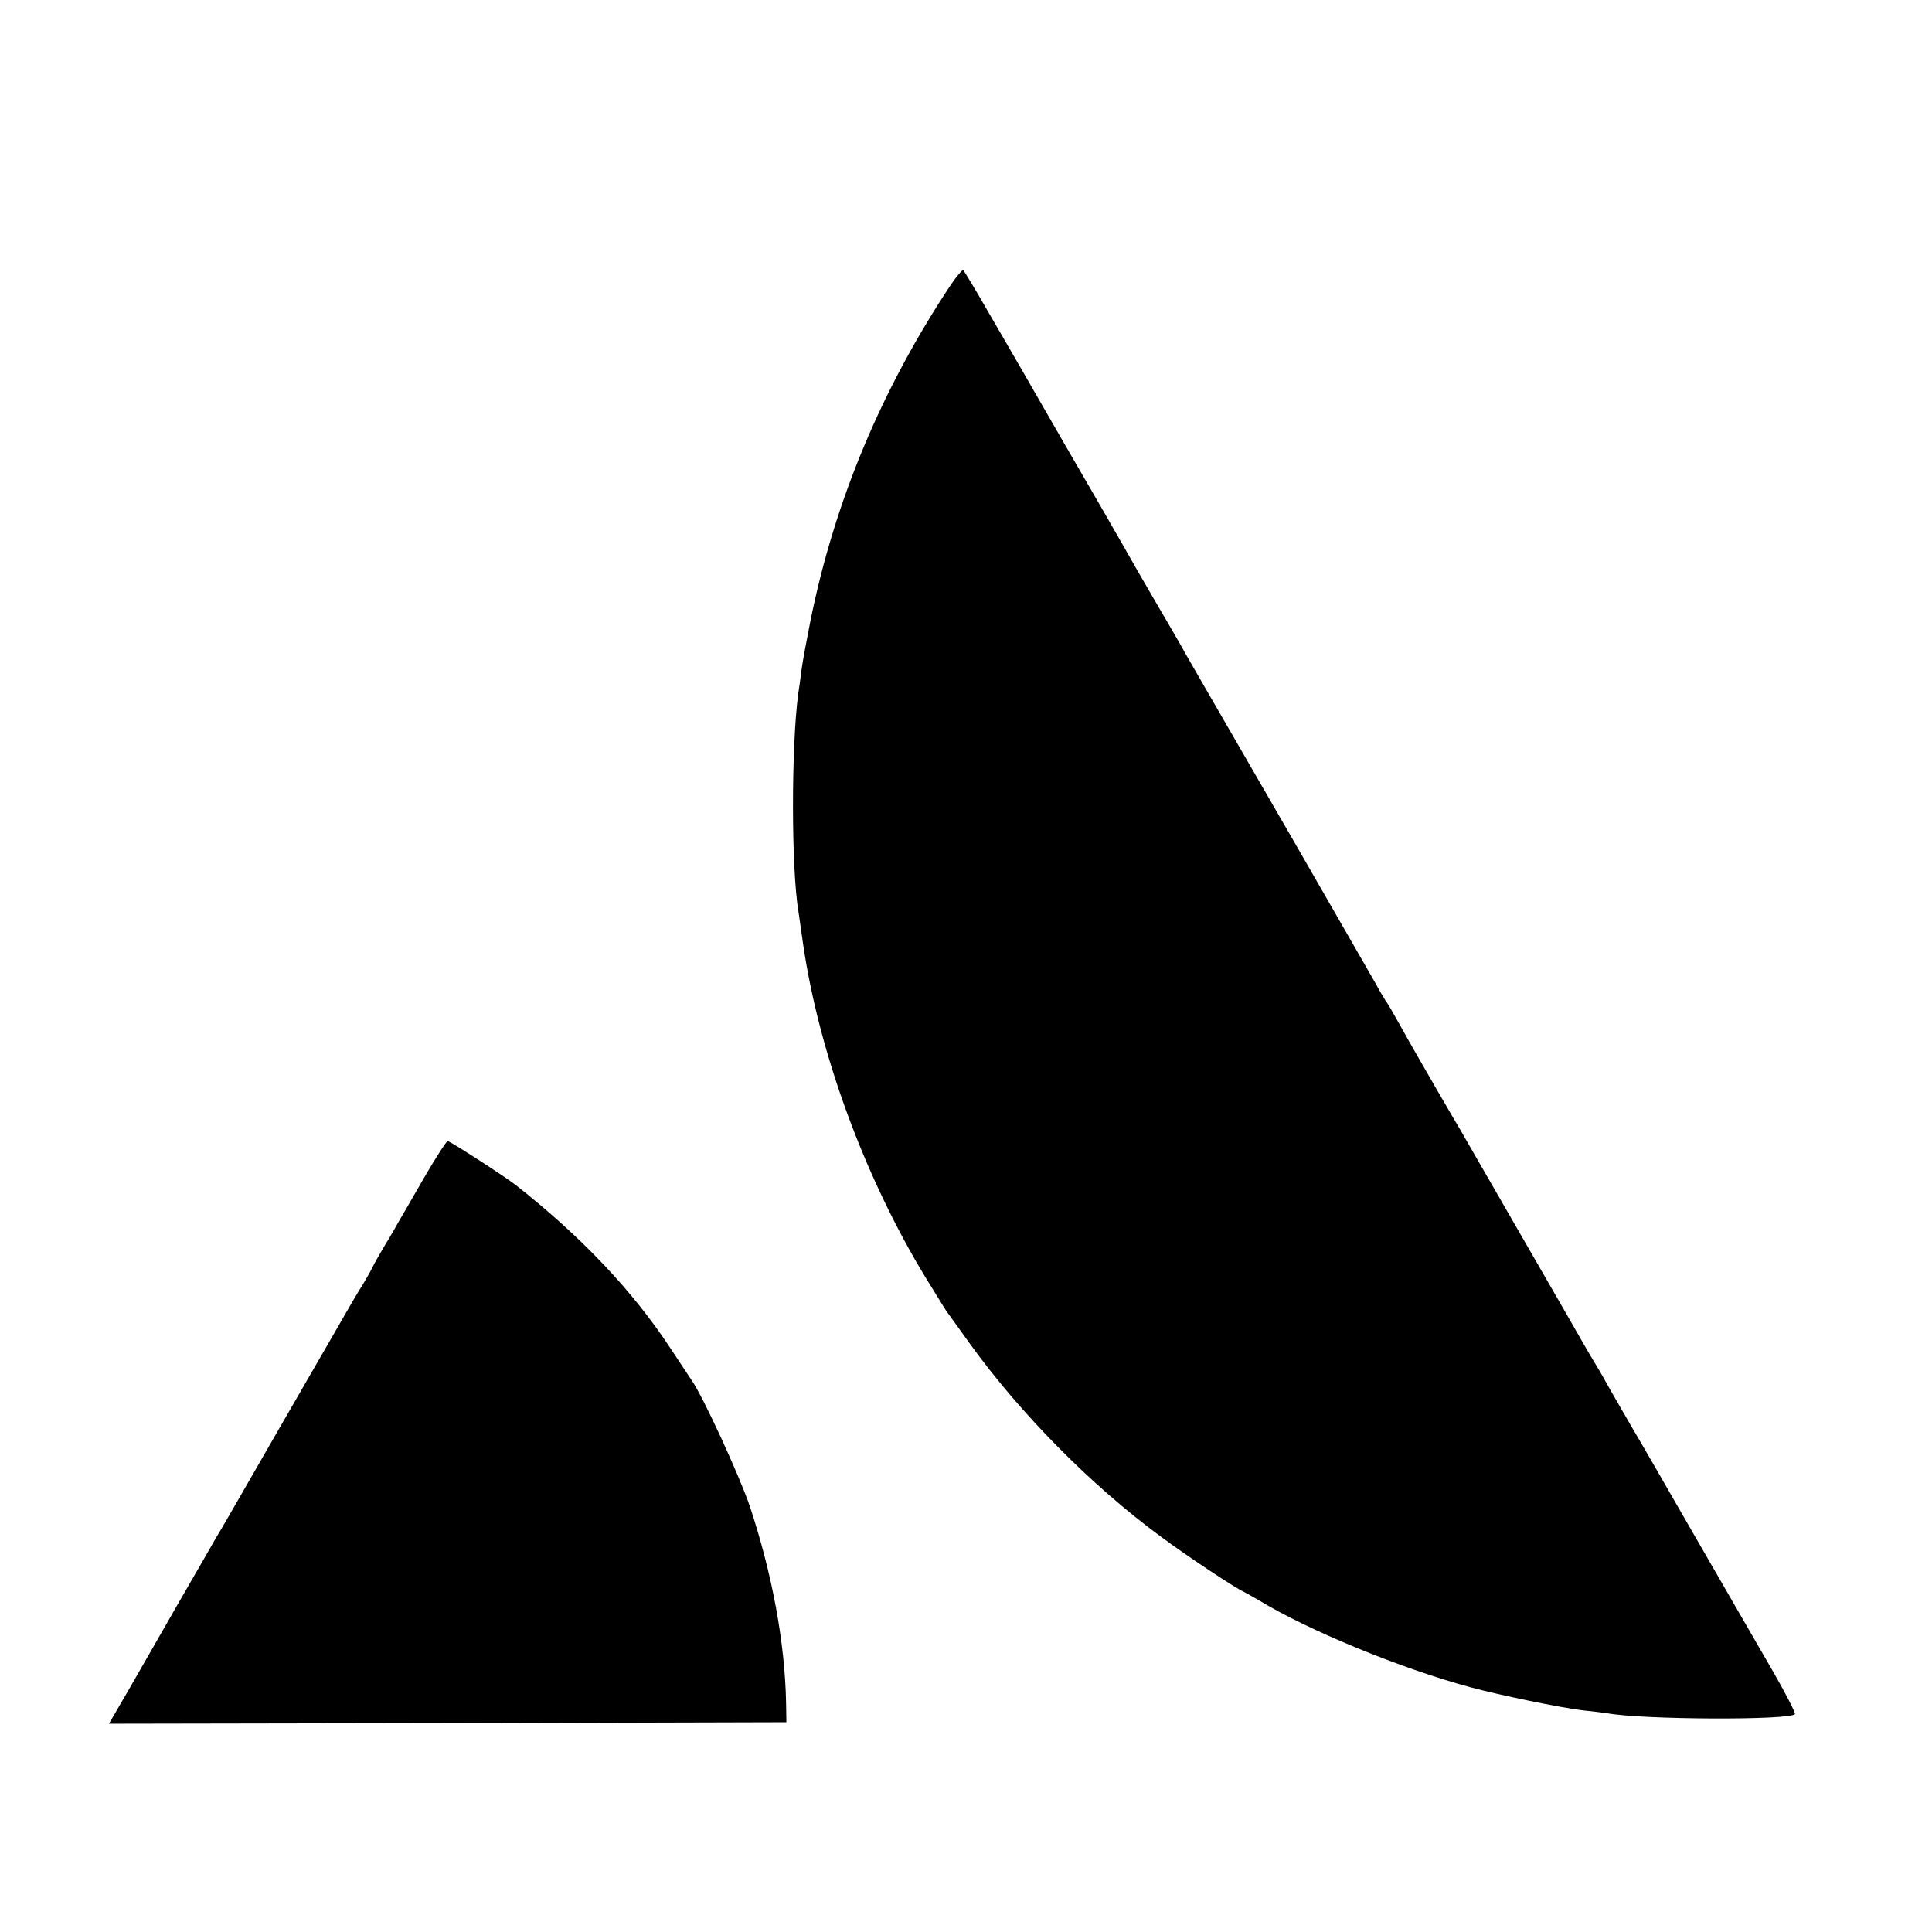 <?xml version="1.0" standalone="no"?>
<!DOCTYPE svg PUBLIC "-//W3C//DTD SVG 20010904//EN"
 "http://www.w3.org/TR/2001/REC-SVG-20010904/DTD/svg10.dtd">
<svg version="1.0" xmlns="http://www.w3.org/2000/svg"
 width="640pt" height="640pt" viewBox="0 0 640 640"
 preserveAspectRatio="xMidYMid meet">
<g transform="translate(0,640) scale(0.1,-0.1)"
fill="#000000" stroke="none">
<path d="M3150 5457 c-230 -346 -385 -717 -465 -1112 -13 -66 -27 -140 -30
-165 -3 -25 -8 -61 -11 -80 -23 -176 -23 -577 1 -720 2 -14 9 -61 15 -105 53
-365 206 -779 408 -1110 65 -105 66 -108 75 -119 4 -6 35 -49 69 -96 167 -232
403 -471 633 -640 89 -66 246 -170 275 -183 8 -4 31 -17 50 -28 162 -99 470
-226 700 -288 100 -27 300 -68 375 -77 33 -3 68 -8 77 -9 114 -22 611 -24 624
-3 2 4 -30 67 -72 140 -104 180 -120 207 -279 483 -76 132 -160 278 -188 325
-27 47 -61 105 -75 130 -14 25 -33 59 -43 75 -10 17 -26 43 -35 59 -9 16 -105
183 -213 370 -108 188 -202 350 -208 361 -7 11 -41 70 -76 130 -35 61 -75 130
-89 155 -62 111 -71 126 -78 135 -4 6 -19 31 -33 57 -15 26 -129 224 -253 440
-343 594 -372 643 -395 685 -12 21 -52 90 -89 153 -37 63 -78 135 -92 160 -14
25 -106 185 -205 355 -98 171 -212 368 -253 438 -40 70 -76 129 -79 132 -3 2
-22 -20 -41 -48z"/>
<path d="M1405 2499 c-38 -67 -77 -133 -85 -147 -8 -15 -28 -50 -45 -77 -16
-28 -36 -61 -42 -75 -7 -14 -21 -38 -31 -55 -11 -16 -53 -88 -94 -160 -129
-223 -269 -466 -320 -555 -27 -47 -58 -101 -70 -120 -11 -19 -65 -114 -121
-210 -55 -96 -131 -228 -168 -293 l-68 -117 1122 2 1122 3 -1 65 c-4 200 -46
426 -120 650 -34 100 -154 362 -193 418 -10 15 -42 63 -71 107 -125 190 -295
369 -511 539 -34 27 -218 146 -226 146 -4 0 -39 -54 -78 -121z"/>
</g>
</svg>
